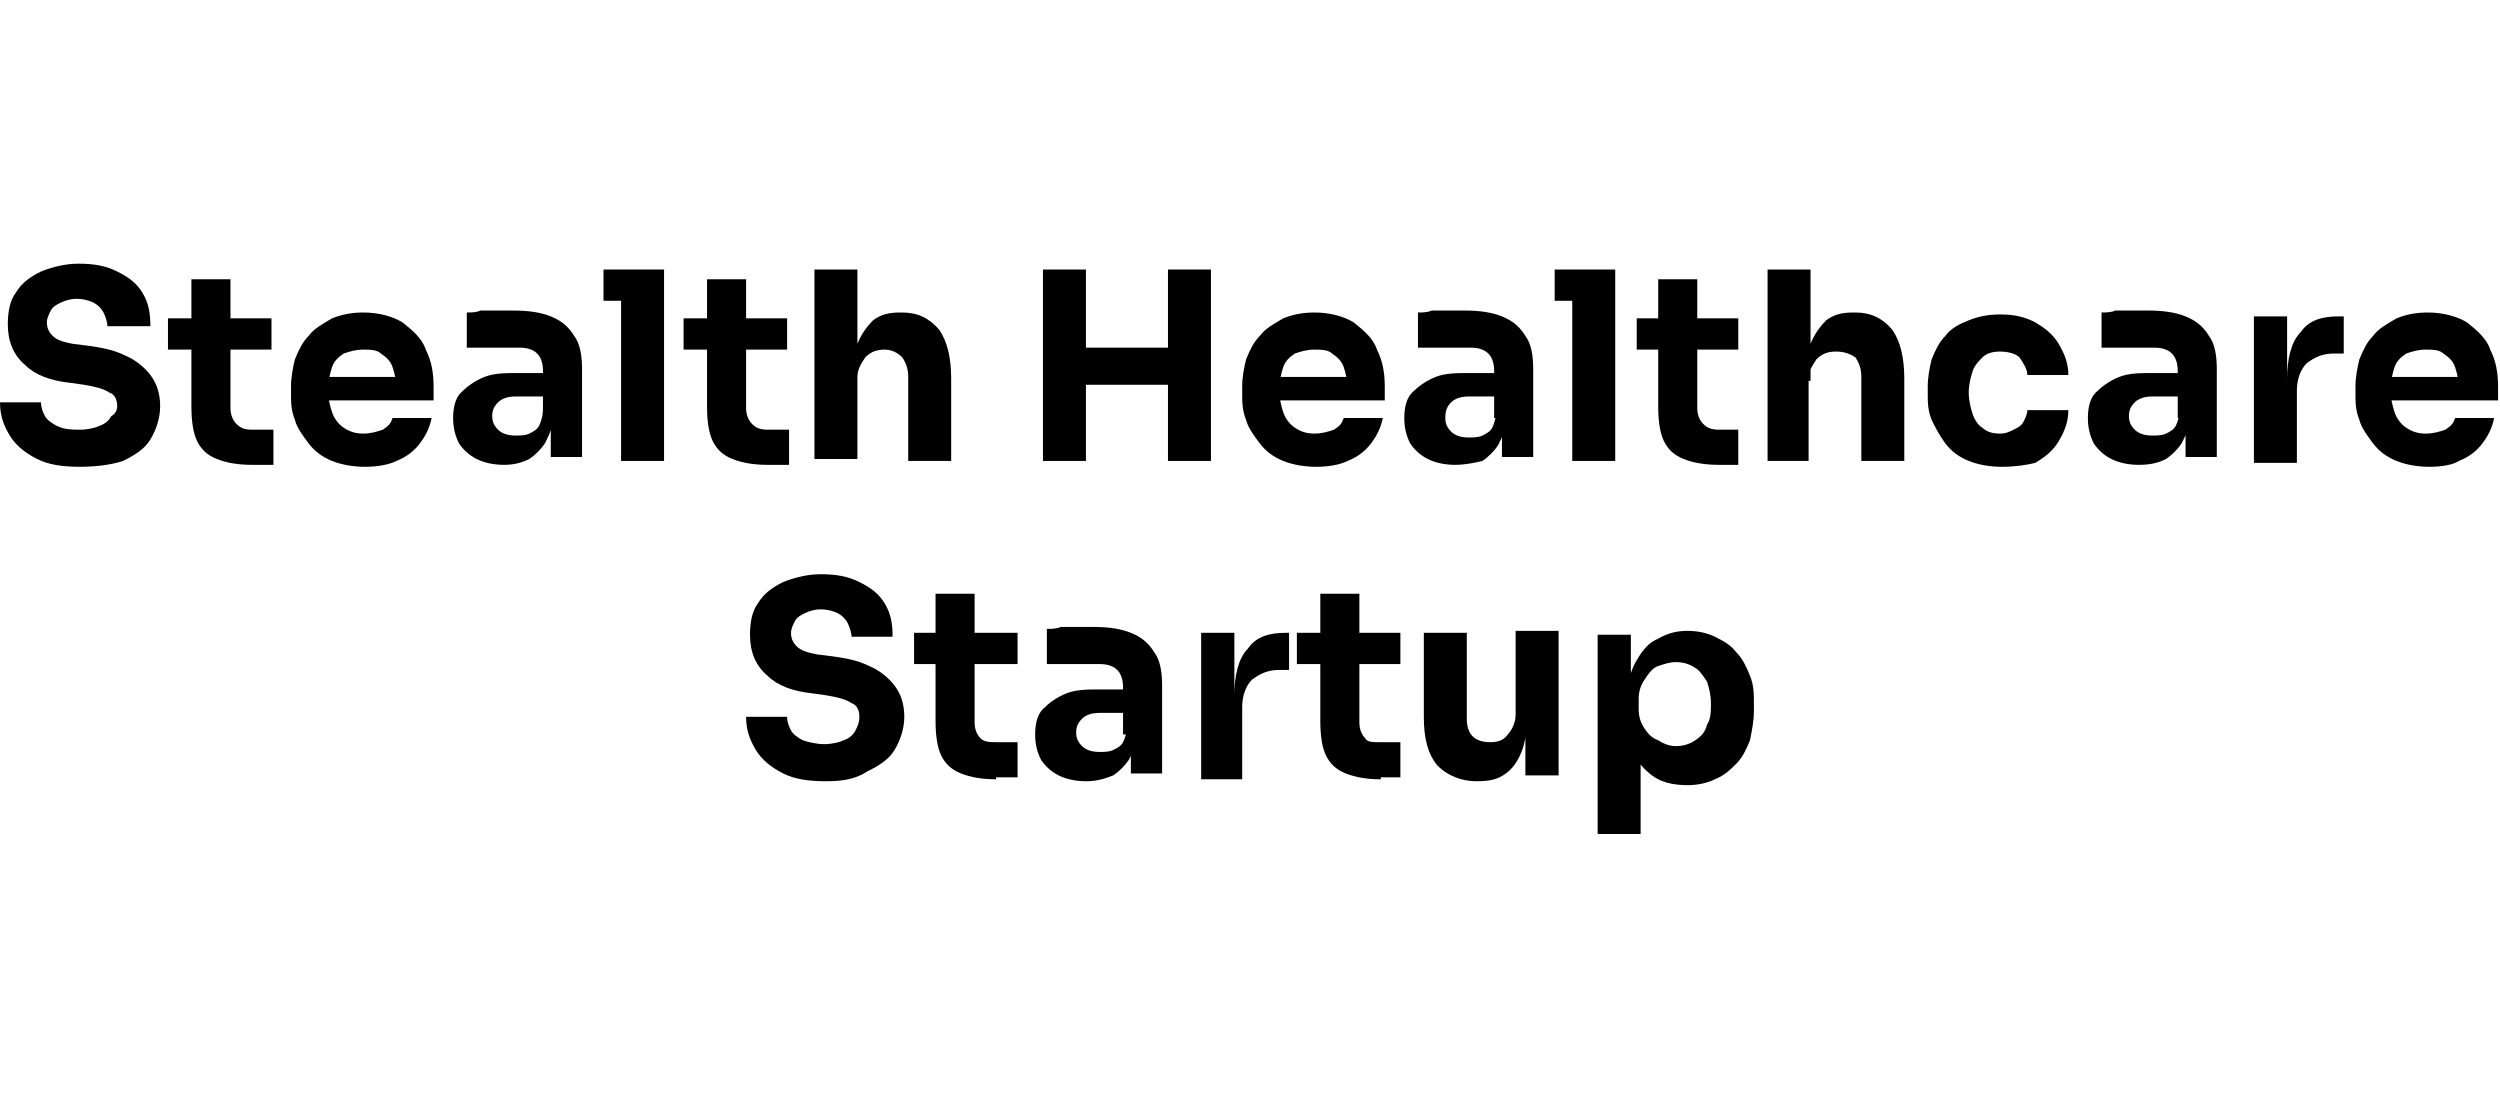 <?xml version="1.0" encoding="utf-8"?>
<!-- Generator: Adobe Illustrator 27.5.0, SVG Export Plug-In . SVG Version: 6.00 Build 0)  -->
<svg version="1.1" id="Layer_1" xmlns="http://www.w3.org/2000/svg" xmlns:xlink="http://www.w3.org/1999/xlink" x="0px" y="0px"
	 viewBox="0 0 128 56" style="enable-background:new 0 0 128 56;" xml:space="preserve">
<g>
	<path d="M4.1,23.9c-0.9,0-1.6-0.1-2.2-0.4c-0.6-0.3-1.1-0.7-1.4-1.2c-0.3-0.5-0.5-1-0.5-1.7h2.1c0,0.3,0.1,0.5,0.2,0.7
		c0.1,0.2,0.4,0.4,0.6,0.5C3.3,22,3.7,22,4.1,22c0.4,0,0.8-0.1,1-0.2c0.3-0.1,0.5-0.3,0.6-0.5C5.9,21.2,6,21,6,20.8
		c0-0.3-0.1-0.6-0.4-0.7c-0.3-0.2-0.7-0.3-1.3-0.4l-0.7-0.1c-1-0.1-1.8-0.4-2.3-0.9c-0.6-0.5-0.9-1.2-0.9-2.1c0-0.6,0.1-1.2,0.4-1.6
		c0.3-0.5,0.7-0.8,1.3-1.1c0.5-0.2,1.2-0.4,1.9-0.4c0.8,0,1.4,0.1,2,0.4s1,0.6,1.3,1.1c0.3,0.5,0.4,1,0.4,1.7H5.5
		c0-0.2-0.1-0.5-0.2-0.7c-0.1-0.2-0.3-0.4-0.5-0.5c-0.2-0.1-0.5-0.2-0.9-0.2c-0.3,0-0.6,0.1-0.8,0.2c-0.2,0.1-0.4,0.2-0.5,0.4
		c-0.1,0.2-0.2,0.4-0.2,0.6c0,0.3,0.1,0.5,0.3,0.7c0.2,0.2,0.5,0.3,1,0.4l0.8,0.1c0.7,0.1,1.3,0.2,1.9,0.5c0.5,0.2,1,0.6,1.3,1
		c0.3,0.4,0.5,0.9,0.5,1.6c0,0.6-0.2,1.2-0.5,1.7c-0.3,0.5-0.8,0.8-1.4,1.1C5.7,23.8,4.9,23.9,4.1,23.9z"/>
	<path d="M8.6,17.9v-1.6h5.3v1.6H8.6z M12.9,23.8c-0.7,0-1.3-0.1-1.8-0.3c-0.5-0.2-0.8-0.5-1-0.9c-0.2-0.4-0.3-1-0.3-1.8l0-6.5h2
		v6.6c0,0.3,0.1,0.6,0.3,0.8c0.2,0.2,0.4,0.3,0.8,0.3h1.1v1.8H12.9z"/>
	<path d="M18.7,23.9c-0.6,0-1.2-0.1-1.7-0.3c-0.5-0.2-0.9-0.5-1.2-0.9c-0.3-0.4-0.6-0.8-0.7-1.2c-0.2-0.5-0.2-0.9-0.2-1.4v-0.3
		c0-0.5,0.1-1,0.2-1.4c0.2-0.5,0.4-0.9,0.7-1.2c0.3-0.4,0.7-0.6,1.2-0.9c0.5-0.2,1-0.3,1.6-0.3c0.8,0,1.5,0.2,2,0.5
		c0.5,0.4,1,0.8,1.2,1.4c0.3,0.6,0.4,1.2,0.4,1.9v0.7h-6.5v-1.2H21l-0.7,0.6c0-0.4-0.1-0.8-0.2-1.1c-0.1-0.3-0.3-0.5-0.6-0.7
		c-0.2-0.2-0.6-0.2-0.9-0.2c-0.4,0-0.7,0.1-1,0.2c-0.3,0.2-0.5,0.4-0.6,0.7c-0.1,0.3-0.2,0.7-0.2,1.2c0,0.4,0.1,0.8,0.2,1.1
		c0.1,0.3,0.3,0.6,0.6,0.8c0.3,0.2,0.6,0.3,1,0.3c0.4,0,0.7-0.1,1-0.2c0.3-0.2,0.4-0.3,0.5-0.6h2c-0.1,0.5-0.3,0.9-0.6,1.3
		c-0.3,0.4-0.7,0.7-1.2,0.9C19.9,23.8,19.3,23.9,18.7,23.9z"/>
	<path d="M25.8,23.8c-0.5,0-1-0.1-1.4-0.3c-0.4-0.2-0.7-0.5-0.9-0.8c-0.2-0.4-0.3-0.8-0.3-1.3c0-0.5,0.1-1,0.4-1.3
		c0.3-0.3,0.7-0.6,1.2-0.8c0.5-0.2,1.1-0.2,1.7-0.2H28v1.2h-1.6c-0.4,0-0.7,0.1-0.9,0.3c-0.2,0.2-0.3,0.4-0.3,0.7
		c0,0.3,0.1,0.5,0.3,0.7c0.2,0.2,0.5,0.3,0.9,0.3c0.2,0,0.5,0,0.7-0.1c0.2-0.1,0.4-0.2,0.5-0.4c0.1-0.2,0.2-0.5,0.2-0.9l0.5,0.5
		c0,0.5-0.2,0.9-0.4,1.3c-0.2,0.3-0.5,0.6-0.8,0.8C26.7,23.7,26.3,23.8,25.8,23.8z M28.2,23.6v-2.2h-0.4v-2.4c0-0.4-0.1-0.7-0.3-0.9
		c-0.2-0.2-0.5-0.3-0.9-0.3c-0.2,0-0.5,0-0.8,0c-0.3,0-0.7,0-1,0c-0.3,0-0.7,0-0.9,0v-1.8c0.2,0,0.5,0,0.7-0.1c0.3,0,0.6,0,0.9,0
		c0.3,0,0.6,0,0.8,0c0.8,0,1.4,0.1,1.9,0.3c0.5,0.2,0.9,0.5,1.2,1c0.3,0.4,0.4,1,0.4,1.7v4.5H28.2z"/>
	<path d="M30.9,15.4v-1.6h3v1.6H30.9z M31.8,23.6v-9.8h2.2v9.8H31.8z"/>
	<path d="M35,17.9v-1.6h5.3v1.6H35z M39.3,23.8c-0.7,0-1.3-0.1-1.8-0.3c-0.5-0.2-0.8-0.5-1-0.9c-0.2-0.4-0.3-1-0.3-1.8l0-6.5h2v6.6
		c0,0.3,0.1,0.6,0.3,0.8c0.2,0.2,0.4,0.3,0.8,0.3h1.1v1.8H39.3z"/>
	<path d="M41.7,23.6v-9.8h2.2v5.7h-0.3c0-0.7,0.1-1.4,0.3-1.9c0.2-0.5,0.5-0.9,0.8-1.2c0.4-0.3,0.8-0.4,1.4-0.4h0.1
		c0.8,0,1.4,0.3,1.9,0.9c0.4,0.6,0.6,1.4,0.6,2.5v4.2h-2.2v-4.3c0-0.4-0.1-0.7-0.3-1c-0.2-0.2-0.5-0.4-0.9-0.4c-0.4,0-0.7,0.1-1,0.4
		c-0.2,0.3-0.4,0.6-0.4,1v4.2H41.7z"/>
	<path d="M53.4,23.6v-9.8h2.2v9.8H53.4z M55.3,19.7v-1.9h4.9v1.9H55.3z M59.8,23.6v-9.8H62v9.8H59.8z"/>
	<path d="M67.4,23.9c-0.6,0-1.2-0.1-1.7-0.3c-0.5-0.2-0.9-0.5-1.2-0.9c-0.3-0.4-0.6-0.8-0.7-1.2c-0.2-0.5-0.2-0.9-0.2-1.4v-0.3
		c0-0.5,0.1-1,0.2-1.4c0.2-0.5,0.4-0.9,0.7-1.2c0.3-0.4,0.7-0.6,1.2-0.9c0.5-0.2,1-0.3,1.6-0.3c0.8,0,1.5,0.2,2,0.5
		c0.5,0.4,1,0.8,1.2,1.4c0.3,0.6,0.4,1.2,0.4,1.9v0.7h-6.5v-1.2h5.2L69,19.9c0-0.4-0.1-0.8-0.2-1.1c-0.1-0.3-0.3-0.5-0.6-0.7
		c-0.2-0.2-0.6-0.2-0.9-0.2c-0.4,0-0.7,0.1-1,0.2c-0.3,0.2-0.5,0.4-0.6,0.7c-0.1,0.3-0.2,0.7-0.2,1.2c0,0.4,0.1,0.8,0.2,1.1
		c0.1,0.3,0.3,0.6,0.6,0.8c0.3,0.2,0.6,0.3,1,0.3c0.4,0,0.7-0.1,1-0.2c0.3-0.2,0.4-0.3,0.5-0.6h2c-0.1,0.5-0.3,0.9-0.6,1.3
		c-0.3,0.4-0.7,0.7-1.2,0.9C68.6,23.8,68,23.9,67.4,23.9z"/>
	<path d="M74.5,23.8c-0.5,0-1-0.1-1.4-0.3c-0.4-0.2-0.7-0.5-0.9-0.8c-0.2-0.4-0.3-0.8-0.3-1.3c0-0.5,0.1-1,0.4-1.3
		c0.3-0.3,0.7-0.6,1.2-0.8c0.5-0.2,1.1-0.2,1.7-0.2h1.6v1.2h-1.6c-0.4,0-0.7,0.1-0.9,0.3C74.1,20.8,74,21,74,21.4
		c0,0.3,0.1,0.5,0.3,0.7c0.2,0.2,0.5,0.3,0.9,0.3c0.2,0,0.5,0,0.7-0.1c0.2-0.1,0.4-0.2,0.5-0.4c0.1-0.2,0.2-0.5,0.2-0.9l0.5,0.5
		c0,0.5-0.2,0.9-0.4,1.3c-0.2,0.3-0.5,0.6-0.8,0.8C75.5,23.7,75,23.8,74.5,23.8z M76.9,23.6v-2.2h-0.4v-2.4c0-0.4-0.1-0.7-0.3-0.9
		c-0.2-0.2-0.5-0.3-0.9-0.3c-0.2,0-0.5,0-0.8,0c-0.3,0-0.7,0-1,0c-0.3,0-0.7,0-0.9,0v-1.8c0.2,0,0.5,0,0.7-0.1c0.3,0,0.6,0,0.9,0
		c0.3,0,0.6,0,0.8,0c0.8,0,1.4,0.1,1.9,0.3c0.5,0.2,0.9,0.5,1.2,1c0.3,0.4,0.4,1,0.4,1.7v4.5H76.9z"/>
	<path d="M79.6,15.4v-1.6h3v1.6H79.6z M80.5,23.6v-9.8h2.2v9.8H80.5z"/>
	<path d="M83.8,17.9v-1.6H89v1.6H83.8z M88,23.8c-0.7,0-1.3-0.1-1.8-0.3c-0.5-0.2-0.8-0.5-1-0.9c-0.2-0.4-0.3-1-0.3-1.8l0-6.5h2v6.6
		c0,0.3,0.1,0.6,0.3,0.8c0.2,0.2,0.4,0.3,0.8,0.3H89v1.8H88z"/>
	<path d="M90.5,23.6v-9.8h2.2v5.7h-0.3c0-0.7,0.1-1.4,0.3-1.9c0.2-0.5,0.5-0.9,0.8-1.2c0.4-0.3,0.8-0.4,1.4-0.4h0.1
		c0.8,0,1.4,0.3,1.9,0.9c0.4,0.6,0.6,1.4,0.6,2.5v4.2h-2.2v-4.3c0-0.4-0.1-0.7-0.3-1C94.7,18.1,94.4,18,94,18c-0.4,0-0.7,0.1-1,0.4
		c-0.2,0.3-0.4,0.6-0.4,1v4.2H90.5z"/>
	<path d="M102.5,23.9c-0.6,0-1.2-0.1-1.7-0.3c-0.5-0.2-0.9-0.5-1.2-0.9c-0.3-0.4-0.5-0.8-0.7-1.2c-0.2-0.5-0.2-0.9-0.2-1.4v-0.3
		c0-0.5,0.1-1,0.2-1.4c0.2-0.5,0.4-0.9,0.7-1.2c0.3-0.4,0.7-0.6,1.2-0.8c0.5-0.2,1-0.3,1.6-0.3c0.7,0,1.2,0.1,1.8,0.4
		c0.5,0.3,0.9,0.6,1.2,1.1c0.3,0.5,0.5,1,0.5,1.6h-2.1c0-0.3-0.2-0.6-0.4-0.9c-0.2-0.2-0.6-0.3-1-0.3c-0.4,0-0.7,0.1-0.9,0.3
		c-0.2,0.2-0.4,0.4-0.5,0.7c-0.1,0.3-0.2,0.7-0.2,1.1c0,0.4,0.1,0.8,0.2,1.1c0.1,0.3,0.3,0.6,0.5,0.7c0.2,0.2,0.5,0.3,0.9,0.3
		c0.3,0,0.5-0.1,0.7-0.2c0.2-0.1,0.4-0.2,0.5-0.4c0.1-0.2,0.2-0.4,0.2-0.6h2.1c0,0.6-0.2,1.1-0.5,1.6c-0.3,0.5-0.7,0.8-1.2,1.1
		C103.8,23.8,103.2,23.9,102.5,23.9z"/>
	<path d="M109.5,23.8c-0.5,0-1-0.1-1.4-0.3c-0.4-0.2-0.7-0.5-0.9-0.8c-0.2-0.4-0.3-0.8-0.3-1.3c0-0.5,0.1-1,0.4-1.3
		c0.3-0.3,0.7-0.6,1.2-0.8c0.5-0.2,1.1-0.2,1.7-0.2h1.6v1.2h-1.6c-0.4,0-0.7,0.1-0.9,0.3c-0.2,0.2-0.3,0.4-0.3,0.7
		c0,0.3,0.1,0.5,0.3,0.7c0.2,0.2,0.5,0.3,0.9,0.3c0.2,0,0.5,0,0.7-0.1c0.2-0.1,0.4-0.2,0.5-0.4c0.1-0.2,0.2-0.5,0.2-0.9l0.5,0.5
		c0,0.5-0.2,0.9-0.4,1.3c-0.2,0.3-0.5,0.6-0.8,0.8C110.5,23.7,110.1,23.8,109.5,23.8z M111.9,23.6v-2.2h-0.4v-2.4
		c0-0.4-0.1-0.7-0.3-0.9c-0.2-0.2-0.5-0.3-0.9-0.3c-0.2,0-0.5,0-0.8,0c-0.3,0-0.7,0-1,0c-0.3,0-0.7,0-0.9,0v-1.8
		c0.2,0,0.5,0,0.7-0.1c0.3,0,0.6,0,0.9,0c0.3,0,0.6,0,0.8,0c0.8,0,1.4,0.1,1.9,0.3c0.5,0.2,0.9,0.5,1.2,1c0.3,0.4,0.4,1,0.4,1.7v4.5
		H111.9z"/>
	<path d="M115.4,23.6v-7.4h1.7v3.2h0c0-1,0.2-1.9,0.7-2.4c0.4-0.6,1.1-0.8,1.9-0.8h0.3v1.9h-0.5c-0.6,0-1,0.2-1.4,0.5
		c-0.3,0.3-0.5,0.8-0.5,1.4v3.7H115.4z"/>
	<path d="M124.4,23.9c-0.6,0-1.2-0.1-1.7-0.3c-0.5-0.2-0.9-0.5-1.2-0.9c-0.3-0.4-0.6-0.8-0.7-1.2c-0.2-0.5-0.2-0.9-0.2-1.4v-0.3
		c0-0.5,0.1-1,0.2-1.4c0.2-0.5,0.4-0.9,0.7-1.2c0.3-0.4,0.7-0.6,1.2-0.9c0.5-0.2,1-0.3,1.6-0.3c0.8,0,1.5,0.2,2,0.5
		c0.5,0.4,1,0.8,1.2,1.4c0.3,0.6,0.4,1.2,0.4,1.9v0.7h-6.5v-1.2h5.2l-0.7,0.6c0-0.4-0.1-0.8-0.2-1.1c-0.1-0.3-0.3-0.5-0.6-0.7
		c-0.2-0.2-0.6-0.2-0.9-0.2c-0.4,0-0.7,0.1-1,0.2c-0.3,0.2-0.5,0.4-0.6,0.7c-0.1,0.3-0.2,0.7-0.2,1.2c0,0.4,0.1,0.8,0.2,1.1
		c0.1,0.3,0.3,0.6,0.6,0.8c0.3,0.2,0.6,0.3,1,0.3c0.4,0,0.7-0.1,1-0.2c0.3-0.2,0.4-0.3,0.5-0.6h2c-0.1,0.5-0.3,0.9-0.6,1.3
		c-0.3,0.4-0.7,0.7-1.2,0.9C125.6,23.8,125,23.9,124.4,23.9z"/>
	<path d="M42.3,40c-0.9,0-1.6-0.1-2.2-0.4c-0.6-0.3-1.1-0.7-1.4-1.2c-0.3-0.5-0.5-1-0.5-1.7h2.1c0,0.3,0.1,0.5,0.2,0.7
		c0.1,0.2,0.4,0.4,0.6,0.5c0.3,0.1,0.7,0.2,1.1,0.2c0.4,0,0.8-0.1,1-0.2c0.3-0.1,0.5-0.3,0.6-0.5c0.1-0.2,0.2-0.4,0.2-0.7
		c0-0.3-0.1-0.6-0.4-0.7c-0.3-0.2-0.7-0.3-1.3-0.4l-0.7-0.1c-1-0.1-1.8-0.4-2.3-0.9c-0.6-0.5-0.9-1.2-0.9-2.1c0-0.6,0.1-1.2,0.4-1.6
		c0.3-0.5,0.7-0.8,1.3-1.1c0.5-0.2,1.2-0.4,1.9-0.4c0.8,0,1.4,0.1,2,0.4s1,0.6,1.3,1.1c0.3,0.5,0.4,1,0.4,1.7h-2.1
		c0-0.2-0.1-0.5-0.2-0.7c-0.1-0.2-0.3-0.4-0.5-0.5c-0.2-0.1-0.5-0.2-0.9-0.2c-0.3,0-0.6,0.1-0.8,0.2c-0.2,0.1-0.4,0.2-0.5,0.4
		c-0.1,0.2-0.2,0.4-0.2,0.6c0,0.3,0.1,0.5,0.3,0.7c0.2,0.2,0.5,0.3,1,0.4l0.8,0.1c0.7,0.1,1.3,0.2,1.9,0.5c0.5,0.2,1,0.6,1.3,1
		c0.3,0.4,0.5,0.9,0.5,1.6c0,0.6-0.2,1.2-0.5,1.7c-0.3,0.5-0.8,0.8-1.4,1.1C43.8,39.9,43.1,40,42.3,40z"/>
	<path d="M46.8,34v-1.6h5.3V34H46.8z M51,39.9c-0.7,0-1.3-0.1-1.8-0.3c-0.5-0.2-0.8-0.5-1-0.9c-0.2-0.4-0.3-1-0.3-1.8l0-6.5h2V37
		c0,0.3,0.1,0.6,0.3,0.8C50.4,38,50.7,38,51,38h1.1v1.8H51z"/>
	<path d="M55.6,40c-0.5,0-1-0.1-1.4-0.3c-0.4-0.2-0.7-0.5-0.9-0.8c-0.2-0.4-0.3-0.8-0.3-1.3c0-0.5,0.1-1,0.4-1.3
		c0.3-0.3,0.7-0.6,1.2-0.8c0.5-0.2,1.1-0.2,1.7-0.2h1.6v1.2h-1.6c-0.4,0-0.7,0.1-0.9,0.3c-0.2,0.2-0.3,0.4-0.3,0.7
		c0,0.3,0.1,0.5,0.3,0.7c0.2,0.2,0.5,0.3,0.9,0.3c0.2,0,0.5,0,0.7-0.1c0.2-0.1,0.4-0.2,0.5-0.4c0.1-0.2,0.2-0.5,0.2-0.9l0.5,0.5
		c0,0.5-0.2,0.9-0.4,1.3c-0.2,0.3-0.5,0.6-0.8,0.8C56.5,39.9,56.1,40,55.6,40z M57.9,39.8v-2.2h-0.4v-2.4c0-0.4-0.1-0.7-0.3-0.9
		c-0.2-0.2-0.5-0.3-0.9-0.3c-0.2,0-0.5,0-0.8,0c-0.3,0-0.7,0-1,0c-0.3,0-0.7,0-0.9,0v-1.8c0.2,0,0.5,0,0.7-0.1c0.3,0,0.6,0,0.9,0
		c0.3,0,0.6,0,0.8,0c0.8,0,1.4,0.1,1.9,0.3c0.5,0.2,0.9,0.5,1.2,1c0.3,0.4,0.4,1,0.4,1.7v4.5H57.9z"/>
	<path d="M61.5,39.8v-7.4h1.7v3.2h0c0-1,0.2-1.9,0.7-2.4c0.4-0.6,1.1-0.8,1.9-0.8H66v1.9h-0.5c-0.6,0-1,0.2-1.4,0.5
		c-0.3,0.3-0.5,0.8-0.5,1.4v3.7H61.5z"/>
	<path d="M66.4,34v-1.6h5.3V34H66.4z M70.7,39.9c-0.7,0-1.3-0.1-1.8-0.3c-0.5-0.2-0.8-0.5-1-0.9c-0.2-0.4-0.3-1-0.3-1.8l0-6.5h2V37
		c0,0.3,0.1,0.6,0.3,0.8C70,38,70.3,38,70.6,38h1.1v1.8H70.7z"/>
	<path d="M75.6,40c-0.8,0-1.5-0.3-2-0.8c-0.5-0.6-0.7-1.4-0.7-2.5v-4.3h2.2v4.4c0,0.4,0.1,0.7,0.3,0.9c0.2,0.2,0.5,0.3,0.9,0.3
		c0.4,0,0.7-0.1,0.9-0.4c0.2-0.2,0.4-0.6,0.4-1v-4.3h2.2v7.4h-1.7v-3.1h0.1c0,0.7-0.1,1.4-0.3,1.9c-0.2,0.5-0.5,0.9-0.8,1.1
		C76.7,39.9,76.3,40,75.6,40L75.6,40z"/>
	<path d="M81.8,42.5v-10h1.7v3.2l-0.2,0c0-0.7,0.2-1.4,0.5-1.9c0.3-0.5,0.6-0.9,1.1-1.1c0.5-0.3,1-0.4,1.5-0.4c0.5,0,1,0.1,1.4,0.3
		c0.4,0.2,0.8,0.4,1.1,0.8c0.3,0.3,0.5,0.7,0.7,1.2c0.2,0.5,0.2,0.9,0.2,1.5v0.3c0,0.5-0.1,1-0.2,1.5c-0.2,0.5-0.4,0.9-0.7,1.2
		c-0.3,0.3-0.6,0.6-1.1,0.8c-0.4,0.2-0.9,0.3-1.4,0.3c-0.6,0-1.1-0.1-1.5-0.3c-0.4-0.2-0.8-0.6-1.1-1c-0.3-0.5-0.4-1.1-0.4-1.8
		l0.6,0.8v4.8H81.8z M85.8,38.2c0.4,0,0.7-0.1,1-0.3c0.3-0.2,0.5-0.4,0.6-0.8c0.2-0.3,0.2-0.7,0.2-1.1c0-0.4-0.1-0.8-0.2-1.1
		c-0.2-0.3-0.4-0.6-0.6-0.7c-0.3-0.2-0.6-0.3-1-0.3c-0.3,0-0.6,0.1-0.9,0.2c-0.3,0.1-0.5,0.4-0.7,0.7c-0.2,0.3-0.3,0.6-0.3,1v0.5
		c0,0.4,0.1,0.7,0.3,1c0.2,0.3,0.4,0.5,0.7,0.6C85.2,38.1,85.5,38.2,85.8,38.2z"/>
</g>
</svg>
